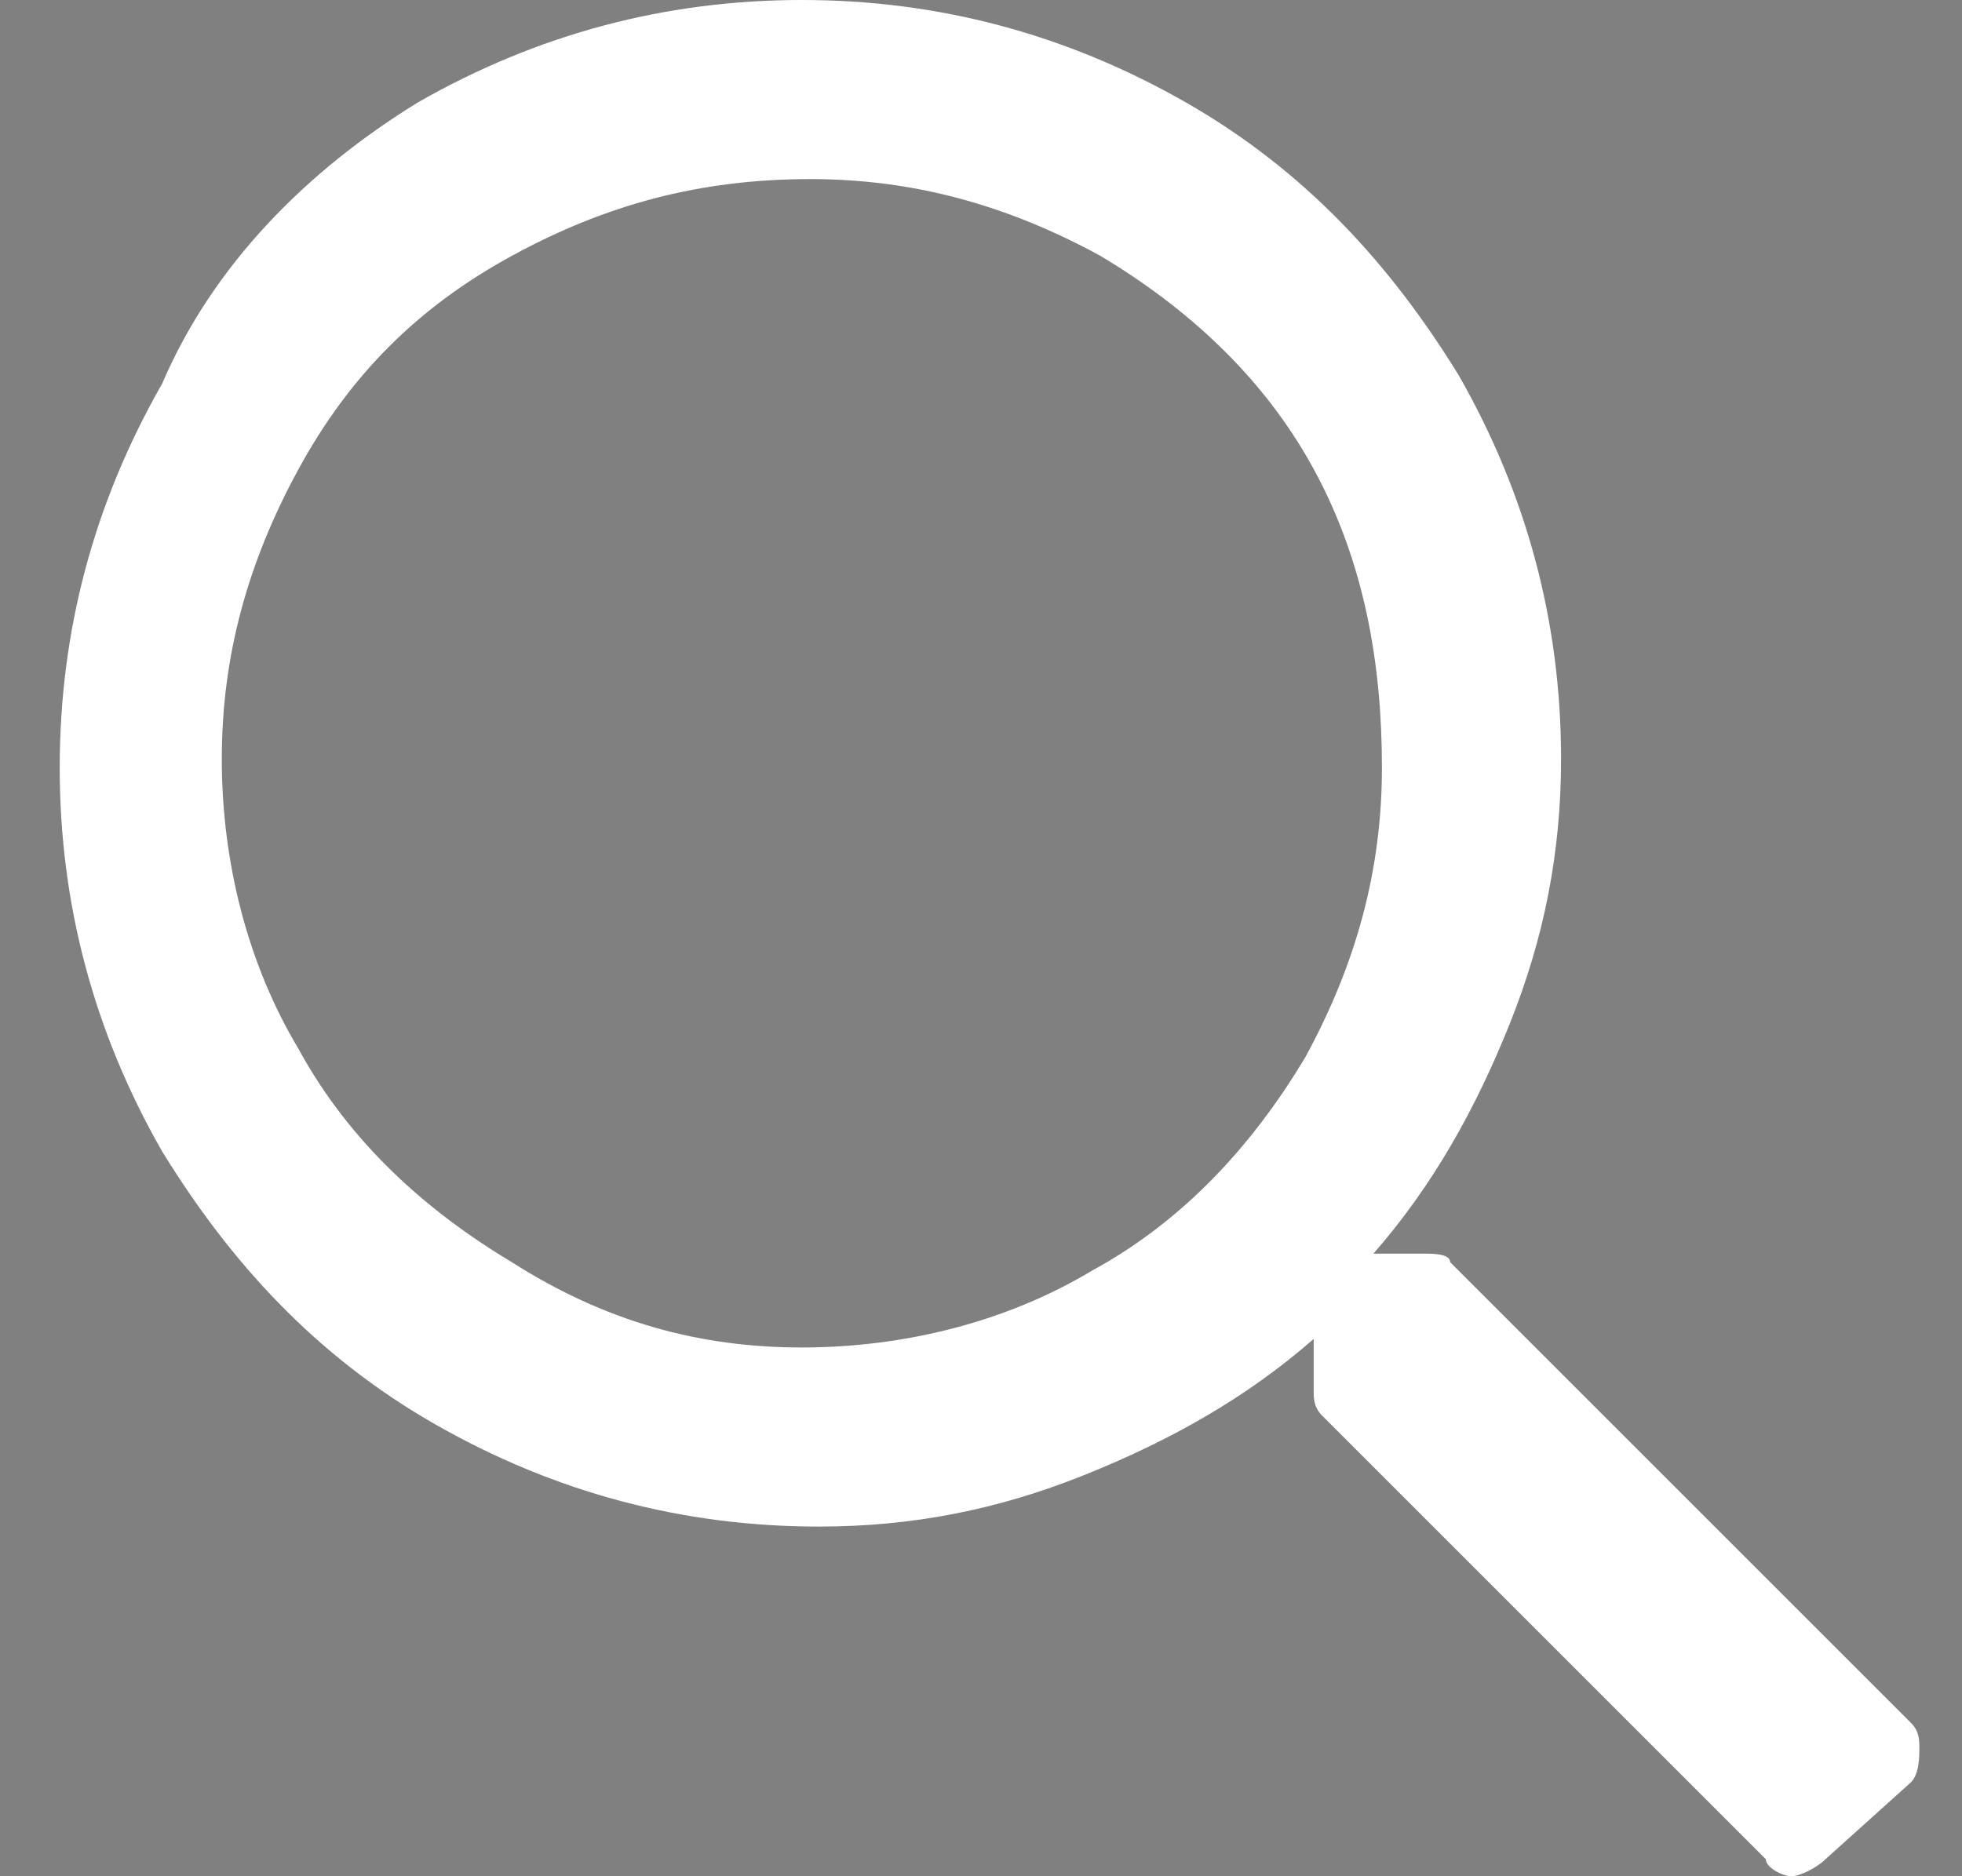<?xml version="1.0" encoding="utf-8"?>
<!-- Generator: Adobe Illustrator 25.0.1, SVG Export Plug-In . SVG Version: 6.00 Build 0)  -->
<svg version="1.1" id="Layer_1" xmlns="http://www.w3.org/2000/svg" xmlns:xlink="http://www.w3.org/1999/xlink" x="0px" y="0px"
	 viewBox="0 0 23 22" style="enable-background:new 0 0 23 22;" xml:space="preserve">
<rect x="0" y="0" width="23" height="22" fill="#808080" stroke="none"/>
<style type="text/css">
	.st0{clip-path:url(#SVGID_2_);}
	.st1{clip-path:url(#SVGID_4_);enable-background:new    ;}
	.st2{clip-path:url(#SVGID_6_);}
	.st3{clip-path:url(#SVGID_8_);fill:#FEDC07;}
	.st4{clip-path:url(#SVGID_10_);}
	.st5{clip-path:url(#SVGID_12_);}
	.st6{clip-path:url(#SVGID_14_);}
	.st7{clip-path:url(#SVGID_16_);fill:#FFFFFF;}
	.st8{clip-path:url(#SVGID_18_);}
	.st9{clip-path:url(#SVGID_20_);fill:#FFFFFF;}
	.st10{clip-path:url(#SVGID_22_);}
	.st11{clip-path:url(#SVGID_24_);fill:#FFFFFF;}
	.st12{clip-path:url(#SVGID_26_);}
	.st13{clip-path:url(#SVGID_28_);fill:#FFFFFF;}
	.st14{clip-path:url(#SVGID_30_);}
	.st15{clip-path:url(#SVGID_32_);fill:#FFFFFF;}
	.st16{clip-path:url(#SVGID_34_);}
	.st17{clip-path:url(#SVGID_36_);fill:#FFFFFF;}
	.st18{clip-path:url(#SVGID_38_);}
	.st19{clip-path:url(#SVGID_40_);fill:#FFFFFF;}
	.st20{clip-path:url(#SVGID_42_);}
	.st21{clip-path:url(#SVGID_44_);fill:#FEDC07;}
	.st22{clip-path:url(#SVGID_46_);fill:#FEDC07;}
	.st23{clip-path:url(#SVGID_48_);}
	.st24{clip-path:url(#SVGID_50_);fill:#FEDC07;}
	.st25{clip-path:url(#SVGID_52_);}
	.st26{clip-path:url(#SVGID_54_);fill:#FEDC07;}
	.st27{clip-path:url(#SVGID_56_);}
	.st28{clip-path:url(#SVGID_58_);fill:#FEDC07;}
	.st29{clip-path:url(#SVGID_60_);}
	.st30{clip-path:url(#SVGID_62_);fill:#FEDC07;}
	.st31{clip-path:url(#SVGID_64_);}
	.st32{clip-path:url(#SVGID_66_);fill:#FFFFFF;}
	.st33{clip-path:url(#SVGID_68_);}
	.st34{clip-path:url(#SVGID_70_);fill:#FFFFFF;}
	.st35{fill:#FFFFFF;}
</style>
<g>
	<defs>
		<path id="SVGID_1_" d="M-47.8-2280.6c-0.8,0.5-2.2,0.5-3,0c-3.4-1.9-13.6-7.5-30.5-16.9l63.9,0L-47.8-2280.6z"/>
	</defs>
	<clipPath id="SVGID_2_">
		<use xlink:href="#SVGID_1_"  style="overflow:visible;"/>
	</clipPath>
	<g class="st0">
		<defs>
			<rect id="SVGID_3_" x="-730" y="-2307.5" width="1440" height="4749"/>
		</defs>
		<clipPath id="SVGID_4_">
			<use xlink:href="#SVGID_3_"  style="overflow:visible;"/>
		</clipPath>
		<g class="st1">
			<g>
				<defs>
					<rect id="SVGID_5_" x="-96" y="-2302.5" width="94" height="125"/>
				</defs>
				<clipPath id="SVGID_6_">
					<use xlink:href="#SVGID_5_"  style="overflow:visible;"/>
				</clipPath>
				<g class="st2">
					<defs>
						<rect id="SVGID_7_" x="-82" y="-2297.5" width="65" height="18"/>
					</defs>
					<clipPath id="SVGID_8_">
						<use xlink:href="#SVGID_7_"  style="overflow:visible;"/>
					</clipPath>
					<rect x="-86.3" y="-2302.5" class="st3" width="73.9" height="27.3"/>
					<rect x="-100.9" y="-2302.5" class="st3" width="103.1" height="130"/>
				</g>
			</g>
		</g>
	</g>
</g>
<g>
	<defs>
		<path id="SVGID_9_" d="M-500.1-2231.5l-62.7,34.6c-1.7,0.9-4.5,0.9-6.2,0c-10.5-5.8-45.2-25-62.7-34.6c-5.6-3.1-5.6-8.1,0-11.2
			l62.7-34.6c1.7-0.9,4.5-0.9,6.2,0c10.5,5.8,45.2,25,62.7,34.6C-494.5-2239.7-494.5-2234.6-500.1-2231.5"/>
	</defs>
	<clipPath id="SVGID_10_">
		<use xlink:href="#SVGID_9_"  style="overflow:visible;"/>
	</clipPath>
	<g class="st4">
		<defs>
			<rect id="SVGID_11_" x="-730" y="-2307.5" width="1440" height="4749"/>
		</defs>
		<clipPath id="SVGID_12_">
			<use xlink:href="#SVGID_11_"  style="overflow:visible;"/>
		</clipPath>
		<rect x="-640.8" y="-2283.1" class="st5" width="149.9" height="91.9"/>
	</g>
</g>
<g>
	<defs>
		<path id="SVGID_13_" d="M-606.9-2239.5c-1.2-1.4-2.3-2.6-2.3-4.3c0-1.6,0.5-2.2,1.9-2.2c1.2,0,1.7,0.7,1.9,1.9
			c0,0,0.1,1.4,0.1,1.9v0.6h2.9v-0.6c0-0.4-0.1-1.5-0.1-2.4c-0.3-2.4-1.6-4.3-4.7-4.3c-3.1,0-4.9,1.8-4.9,4.9c0,2.8,1.1,4.3,2.9,6.4
			l1.7,1.9c1.8,2,2.3,3,2.3,4.9c0,1.7-0.6,2.5-1.9,2.5c-1.1,0-1.8-0.4-2-1.6c0-0.1-0.1-1.7-0.1-2.2v-1.5h-2.9v1.5
			c0,0.6,0,2.8,0.1,2.9c0.2,2.3,1.9,3.6,4.8,3.6c3.1,0,4.9-1.9,4.9-5.4c0-3-0.9-4.6-2.8-6.7L-606.9-2239.5z"/>
	</defs>
	<clipPath id="SVGID_14_">
		<use xlink:href="#SVGID_13_"  style="overflow:visible;"/>
	</clipPath>
	<g class="st6">
		<defs>
			<rect id="SVGID_15_" x="-730" y="-2307.5" width="1440" height="4749"/>
		</defs>
		<clipPath id="SVGID_16_">
			<use xlink:href="#SVGID_15_"  style="overflow:visible;"/>
		</clipPath>
		<rect x="-617.3" y="-2253.9" class="st7" width="19.9" height="33.4"/>
	</g>
</g>
<g>
	<defs>
		<path id="SVGID_17_" d="M-595.1-2248.7l-3.7,23h3l0.7-5.5h3.7l0.7,5.5h3l-3.3-23H-595.1z M-594.7-2233.9c0,0,1.2-7.5,1.3-8
			c0.1-0.7,0.3-3.6,0.3-3.6s0.2,2.8,0.3,3.6c0.1,0.5,1.1,8,1.1,8H-594.7z"/>
	</defs>
	<clipPath id="SVGID_18_">
		<use xlink:href="#SVGID_17_"  style="overflow:visible;"/>
	</clipPath>
	<g class="st8">
		<defs>
			<rect id="SVGID_19_" x="-730" y="-2307.5" width="1440" height="4749"/>
		</defs>
		<clipPath id="SVGID_20_">
			<use xlink:href="#SVGID_19_"  style="overflow:visible;"/>
		</clipPath>
		<rect x="-603.8" y="-2253.7" class="st9" width="21.1" height="33"/>
	</g>
</g>
<g>
	<defs>
		<polygon id="SVGID_21_" points="-575.8,-2248.7 -580.2,-2238.9 -580.2,-2248.7 -583.1,-2248.7 -583.1,-2225.7 -580.2,-2225.7 
			-580.2,-2234 -579.3,-2235.7 -575.8,-2225.7 -572.8,-2225.7 -577.3,-2238.8 -572.8,-2248.7 		"/>
	</defs>
	<clipPath id="SVGID_22_">
		<use xlink:href="#SVGID_21_"  style="overflow:visible;"/>
	</clipPath>
	<g class="st10">
		<defs>
			<rect id="SVGID_23_" x="-730" y="-2307.5" width="1440" height="4749"/>
		</defs>
		<clipPath id="SVGID_24_">
			<use xlink:href="#SVGID_23_"  style="overflow:visible;"/>
		</clipPath>
		<rect x="-588.1" y="-2253.7" class="st11" width="20.4" height="33"/>
	</g>
</g>
<g>
	<defs>
		<path id="SVGID_25_" d="M-559.4-2238.4c0.3-0.8,0.5-2,0.5-3.9c0-1.9-0.2-3.2-0.5-4.1c-0.5-1.5-1.7-2.4-3.5-2.4h-5.5v23h2.9v-10.1
			h1.9l2.3,10.1h3.1l-2.7-11C-560.4-2236.9-559.7-2237.5-559.4-2238.4 M-562.2-2239.4c-0.1,0.4-0.5,0.7-1.1,0.8c-0.2,0-2.2,0-2.2,0
			v-7.3h2.1c0.8,0,1.3,0.5,1.4,1.3c0.1,0.3,0.1,1.6,0.1,2.6C-561.9-2241.1-562-2239.9-562.2-2239.4"/>
	</defs>
	<clipPath id="SVGID_26_">
		<use xlink:href="#SVGID_25_"  style="overflow:visible;"/>
	</clipPath>
	<g class="st12">
		<defs>
			<rect id="SVGID_27_" x="-730" y="-2307.5" width="1440" height="4749"/>
		</defs>
		<clipPath id="SVGID_28_">
			<use xlink:href="#SVGID_27_"  style="overflow:visible;"/>
		</clipPath>
		<rect x="-573.4" y="-2253.7" class="st13" width="20.1" height="33"/>
	</g>
</g>
<g>
	<defs>
		<polygon id="SVGID_29_" points="-550.7,-2235.9 -545.6,-2235.9 -545.6,-2238.7 -550.7,-2238.7 -550.7,-2245.8 -545.2,-2245.8 
			-545.2,-2248.7 -553.6,-2248.7 -553.6,-2225.7 -545.1,-2225.7 -545.1,-2228.6 -550.7,-2228.6 		"/>
	</defs>
	<clipPath id="SVGID_30_">
		<use xlink:href="#SVGID_29_"  style="overflow:visible;"/>
	</clipPath>
	<g class="st14">
		<defs>
			<rect id="SVGID_31_" x="-730" y="-2307.5" width="1440" height="4749"/>
		</defs>
		<clipPath id="SVGID_32_">
			<use xlink:href="#SVGID_31_"  style="overflow:visible;"/>
		</clipPath>
		<rect x="-558.6" y="-2253.7" class="st15" width="18.5" height="33"/>
	</g>
</g>
<g>
	<defs>
		<polygon id="SVGID_33_" points="-541.5,-2245.8 -538.3,-2245.8 -538.3,-2225.7 -535.2,-2225.7 -535.2,-2245.8 -532,-2245.8 
			-532,-2248.7 -541.5,-2248.7 		"/>
	</defs>
	<clipPath id="SVGID_34_">
		<use xlink:href="#SVGID_33_"  style="overflow:visible;"/>
	</clipPath>
	<g class="st16">
		<defs>
			<rect id="SVGID_35_" x="-730" y="-2307.5" width="1440" height="4749"/>
		</defs>
		<clipPath id="SVGID_36_">
			<use xlink:href="#SVGID_35_"  style="overflow:visible;"/>
		</clipPath>
		<rect x="-546.5" y="-2253.7" class="st17" width="19.5" height="33"/>
	</g>
</g>
<g>
	<defs>
		<polygon id="SVGID_37_" points="-525,-2228.6 -525,-2235.9 -519.9,-2235.9 -519.9,-2238.7 -525,-2238.7 -525,-2245.8 
			-519.4,-2245.8 -519.4,-2248.7 -527.9,-2248.7 -527.9,-2225.7 -519.4,-2225.7 -519.4,-2228.6 		"/>
	</defs>
	<clipPath id="SVGID_38_">
		<use xlink:href="#SVGID_37_"  style="overflow:visible;"/>
	</clipPath>
	<g class="st18">
		<defs>
			<rect id="SVGID_39_" x="-730" y="-2307.5" width="1440" height="4749"/>
		</defs>
		<clipPath id="SVGID_40_">
			<use xlink:href="#SVGID_39_"  style="overflow:visible;"/>
		</clipPath>
		<rect x="-532.9" y="-2253.7" class="st19" width="18.5" height="33"/>
	</g>
</g>
<g>
	<defs>
		<path id="SVGID_41_" d="M-574.2-2257.3c-0.6-0.1-0.6-0.1-0.6-0.5c0-0.2,0-0.3,0.4-0.3c0.4,0,0.7,0,1.1,0.1l0.1,0l0.1-0.9l0,0
			c-0.5-0.1-0.9-0.1-1.2-0.1c-1,0-1.4,0.3-1.4,1.2c0,0.9,0.2,1.1,1.1,1.3c0.6,0.1,0.6,0.2,0.6,0.5c0,0.3-0.1,0.4-0.5,0.4
			c-0.4,0-0.7-0.1-1.1-0.2l-0.1,0l-0.2,0.8l0,0c0.4,0.2,0.8,0.3,1.3,0.3c1.2,0,1.5-0.4,1.5-1.2
			C-573.1-2256.8-573.1-2257-574.2-2257.3"/>
	</defs>
	<clipPath id="SVGID_42_">
		<use xlink:href="#SVGID_41_"  style="overflow:visible;"/>
	</clipPath>
	<g class="st20">
		<defs>
			<rect id="SVGID_43_" x="-730" y="-2307.5" width="1440" height="4749"/>
		</defs>
		<clipPath id="SVGID_44_">
			<use xlink:href="#SVGID_43_"  style="overflow:visible;"/>
		</clipPath>
		<rect x="-580.9" y="-2263.9" class="st21" width="12.8" height="14.2"/>
	</g>
</g>
<g>
	<defs>
		<rect id="SVGID_45_" x="-571.1" y="-2258.9" width="1" height="4.1"/>
	</defs>
	<clipPath id="SVGID_46_">
		<use xlink:href="#SVGID_45_"  style="overflow:visible;"/>
	</clipPath>
	<rect x="-576.1" y="-2263.9" class="st22" width="11" height="14.1"/>
</g>
<g>
	<defs>
		<polygon id="SVGID_47_" points="-565.7,-2256.4 -566.9,-2258.8 -566.9,-2258.9 -568.1,-2258.9 -568.1,-2254.8 -567.1,-2254.8 
			-567.1,-2257.2 -566,-2254.9 -565.9,-2254.8 -564.8,-2254.8 -564.8,-2258.9 -565.7,-2258.9 		"/>
	</defs>
	<clipPath id="SVGID_48_">
		<use xlink:href="#SVGID_47_"  style="overflow:visible;"/>
	</clipPath>
	<g class="st23">
		<defs>
			<rect id="SVGID_49_" x="-730" y="-2307.5" width="1440" height="4749"/>
		</defs>
		<clipPath id="SVGID_50_">
			<use xlink:href="#SVGID_49_"  style="overflow:visible;"/>
		</clipPath>
		<rect x="-573.1" y="-2263.9" class="st24" width="13.3" height="14.1"/>
	</g>
</g>
<g>
	<defs>
		<path id="SVGID_51_" d="M-561.4-2258c0.3,0,0.7,0,1,0.1l0.1,0l0.1-0.9l-0.1,0c-0.4-0.1-0.8-0.1-1.1-0.1c-0.9,0-1.5,0.5-1.5,1.3
			v1.6c0,0.8,0.5,1.3,1.5,1.3c0.4,0,0.7,0,1.1-0.1l0.1,0l-0.1-0.9l-0.1,0c-0.3,0.1-0.7,0.1-1,0.1c-0.4,0-0.5-0.2-0.5-0.5v-1.4
			C-561.9-2257.8-561.8-2258-561.4-2258"/>
	</defs>
	<clipPath id="SVGID_52_">
		<use xlink:href="#SVGID_51_"  style="overflow:visible;"/>
	</clipPath>
	<g class="st25">
		<defs>
			<rect id="SVGID_53_" x="-730" y="-2307.5" width="1440" height="4749"/>
		</defs>
		<clipPath id="SVGID_54_">
			<use xlink:href="#SVGID_53_"  style="overflow:visible;"/>
		</clipPath>
		<rect x="-567.9" y="-2263.9" class="st26" width="12.7" height="14.2"/>
	</g>
</g>
<g>
	<defs>
		<polygon id="SVGID_55_" points="-555.8,-2258 -555.8,-2258.9 -558.3,-2258.9 -558.3,-2254.8 -555.8,-2254.8 -555.8,-2255.7 
			-557.3,-2255.7 -557.3,-2256.5 -555.9,-2256.5 -555.9,-2257.4 -557.3,-2257.4 -557.3,-2258 		"/>
	</defs>
	<clipPath id="SVGID_56_">
		<use xlink:href="#SVGID_55_"  style="overflow:visible;"/>
	</clipPath>
	<g class="st27">
		<defs>
			<rect id="SVGID_57_" x="-730" y="-2307.5" width="1440" height="4749"/>
		</defs>
		<clipPath id="SVGID_58_">
			<use xlink:href="#SVGID_57_"  style="overflow:visible;"/>
		</clipPath>
		<rect x="-563.3" y="-2263.9" class="st28" width="12.6" height="14.1"/>
	</g>
</g>
<g>
	<defs>
		<path id="SVGID_59_" d="M-523.8-2251.2h-4.9l-37.1-20.5l-38,21c-1-0.5-2.1-0.7-3.4-0.7c-0.1,0-0.2,0-0.3,0l40.9-22.6
			c0.5-0.3,1.2-0.3,1.6,0L-523.8-2251.2z M-613.7-2248c-0.5,0.9-0.9,2-1,3.2l-13.7,7.6l13.8,7.6c0,0.4,0,0.6,0.1,0.8
			c0.1,0.8,0.3,1.6,0.7,2.3l-16.7-9.2c-1.5-0.8-1.5-2.2,0-3L-613.7-2248z M-566.7-2200.4c0.5,0.3,1.2,0.3,1.6,0l41.3-22.8h-4.9
			l-37.3,20.6l-38-21c-1,0.4-2.1,0.7-3.3,0.7c-0.1,0-0.3,0-0.4,0L-566.7-2200.4z M-501.1-2235.7c1.5-0.8,1.5-2.2,0-3l-15.9-8.8v2.7
			l13.7,7.6l-13.6,7.5v2.7L-501.1-2235.7z M-575.7-2218.8l0.5,0.9l0.8-0.4v3.3h1.1v-4.7h-1L-575.7-2218.8z M-567.5-2218.2v1.7
			c0,1.5-1.2,1.7-2.2,1.7c-0.2,0-0.5,0-0.7-0.1l-0.1,0l0-0.1l0.1-0.9l0.1,0c0.1,0,0.3,0,0.4,0c0.9,0,1.2-0.2,1.2-0.7v-0.3
			c-0.2,0.1-0.4,0.1-0.7,0.1c-0.8,0-1.2-0.4-1.2-1.2v-0.3c0-1,0.5-1.4,1.5-1.4C-567.6-2219.7-567.5-2218.9-567.5-2218.2z
			 M-569.4-2218c0,0.2,0.1,0.3,0.3,0.3c0.2,0,0.4,0,0.5-0.1v-0.5c0-0.3-0.1-0.4-0.4-0.4c-0.4,0-0.4,0.1-0.4,0.4V-2218z
			 M-562.5-2217.3c0.3-0.2,0.4-0.5,0.4-0.9v-0.3c0-0.8-0.4-1.1-1.5-1.1c-0.4,0-0.7,0-1.2,0.1l-0.1,0l0.1,0.9l0.1,0
			c0.4-0.1,0.7-0.1,1-0.1c0.4,0,0.5,0.1,0.5,0.3v0.3c0,0.3-0.1,0.4-0.5,0.4h-0.8v1h1c0.4,0,0.5,0.2,0.5,0.3v0.3
			c0,0.2-0.1,0.3-0.6,0.3c-0.4,0-0.6,0-1-0.1l-0.1,0l-0.1,0.9l0,0c0.3,0.1,0.7,0.2,1.2,0.2c1.2,0,1.6-0.4,1.6-1.2v-0.4
			C-562-2216.8-562.2-2217.1-562.5-2217.3z M-556.3-2216.6v0.3c0,1-0.5,1.4-1.5,1.4c-1.4,0-1.5-0.8-1.5-1.4v-1.7
			c0-1.5,1.2-1.7,2.2-1.7c0.2,0,0.5,0,0.7,0.1l0.1,0l-0.1,0.9l-0.1,0c-0.1,0-0.4,0-0.5,0c-0.9,0-1.2,0.2-1.2,0.7v0.3
			c0.2-0.1,0.4-0.1,0.7-0.1C-556.7-2217.8-556.3-2217.4-556.3-2216.6z M-558.2-2216.2c0,0.3,0.1,0.4,0.4,0.4c0.4,0,0.4-0.1,0.4-0.4
			v-0.3c0-0.2-0.1-0.3-0.3-0.3c-0.2,0-0.4,0-0.5,0.1V-2216.2z"/>
	</defs>
	<clipPath id="SVGID_60_">
		<use xlink:href="#SVGID_59_"  style="overflow:visible;"/>
	</clipPath>
	<g class="st29">
		<defs>
			<rect id="SVGID_61_" x="-730" y="-2307.5" width="1440" height="4749"/>
		</defs>
		<clipPath id="SVGID_62_">
			<use xlink:href="#SVGID_61_"  style="overflow:visible;"/>
		</clipPath>
		<rect x="-636.7" y="-2279.2" class="st30" width="141.7" height="84"/>
	</g>
</g>
<g>
	<defs>
		<polygon id="SVGID_63_" points="-516.7,-2238.2 -517.3,-2238.2 -517.3,-2238.5 -515.9,-2238.5 -515.9,-2238.2 -516.5,-2238.2 
			-516.5,-2236.2 -516.7,-2236.2 		"/>
	</defs>
	<clipPath id="SVGID_64_">
		<use xlink:href="#SVGID_63_"  style="overflow:visible;"/>
	</clipPath>
	<g class="st31">
		<defs>
			<rect id="SVGID_65_" x="-730" y="-2307.5" width="1440" height="4749"/>
		</defs>
		<clipPath id="SVGID_66_">
			<use xlink:href="#SVGID_65_"  style="overflow:visible;"/>
		</clipPath>
		<rect x="-522.3" y="-2243.5" class="st32" width="11.5" height="12.3"/>
	</g>
</g>
<g>
	<defs>
		<path id="SVGID_67_" d="M-514-2237.2c0-0.3,0-0.7,0-1h0c-0.1,0.3-0.1,0.6-0.2,0.9l-0.3,1.1h-0.2l-0.3-1.1
			c-0.1-0.3-0.2-0.6-0.2-0.9h0c0,0.3,0,0.7,0,1l-0.1,1h-0.2l0.1-2.3h0.3l0.3,1.1c0.1,0.3,0.1,0.5,0.2,0.8h0c0-0.2,0.1-0.5,0.2-0.8
			l0.4-1.1h0.3l0.1,2.3h-0.2L-514-2237.2z"/>
	</defs>
	<clipPath id="SVGID_68_">
		<use xlink:href="#SVGID_67_"  style="overflow:visible;"/>
	</clipPath>
	<g class="st33">
		<defs>
			<rect id="SVGID_69_" x="-730" y="-2307.5" width="1440" height="4749"/>
		</defs>
		<clipPath id="SVGID_70_">
			<use xlink:href="#SVGID_69_"  style="overflow:visible;"/>
		</clipPath>
		<rect x="-520.7" y="-2243.5" class="st34" width="12" height="12.3"/>
	</g>
</g>
<path class="st35" d="M22.4,20.2c0.1,0.1,0.1,0.2,0.1,0.3s0,0.3-0.1,0.4l-1,0.9C21.3,21.9,21.1,22,21,22c-0.1,0-0.3-0.1-0.3-0.2
	l-5.2-5.2c-0.1-0.1-0.1-0.2-0.1-0.3v-0.6c-0.8,0.7-1.7,1.2-2.7,1.6c-1,0.4-2,0.6-3.1,0.6c-1.6,0-3.1-0.4-4.5-1.2
	c-1.4-0.8-2.4-1.9-3.2-3.2c-0.8-1.4-1.2-2.9-1.2-4.5s0.4-3.1,1.2-4.5C2.5,3.1,3.6,2,4.9,1.2C6.3,0.4,7.8,0,9.4,0s3.1,0.4,4.5,1.2
	c1.4,0.8,2.4,1.9,3.2,3.2c0.8,1.4,1.2,2.9,1.2,4.5c0,1.1-0.2,2.1-0.6,3.1s-0.9,1.9-1.6,2.7h0.6c0.1,0,0.3,0,0.3,0.1L22.4,20.2z
	 M9.4,15.8c1.2,0,2.4-0.3,3.4-0.9c1.1-0.6,1.9-1.5,2.5-2.5c0.6-1.1,0.9-2.2,0.9-3.4S16,6.6,15.4,5.5c-0.6-1.1-1.5-1.9-2.5-2.5
	c-1.1-0.6-2.2-0.9-3.4-0.9C8.2,2.1,7.1,2.4,6,3C4.9,3.6,4.1,4.4,3.5,5.5C2.9,6.6,2.6,7.7,2.6,8.9s0.3,2.4,0.9,3.4
	c0.6,1.1,1.5,1.9,2.5,2.5C7.1,15.5,8.2,15.8,9.4,15.8z"/>
<g>
</g>
<g>
</g>
<g>
</g>
<g>
</g>
<g>
</g>
<g>
</g>
<g>
</g>
<g>
</g>
<g>
</g>
<g>
</g>
<g>
</g>
<g>
</g>
<g>
</g>
<g>
</g>
<g>
</g>
</svg>
